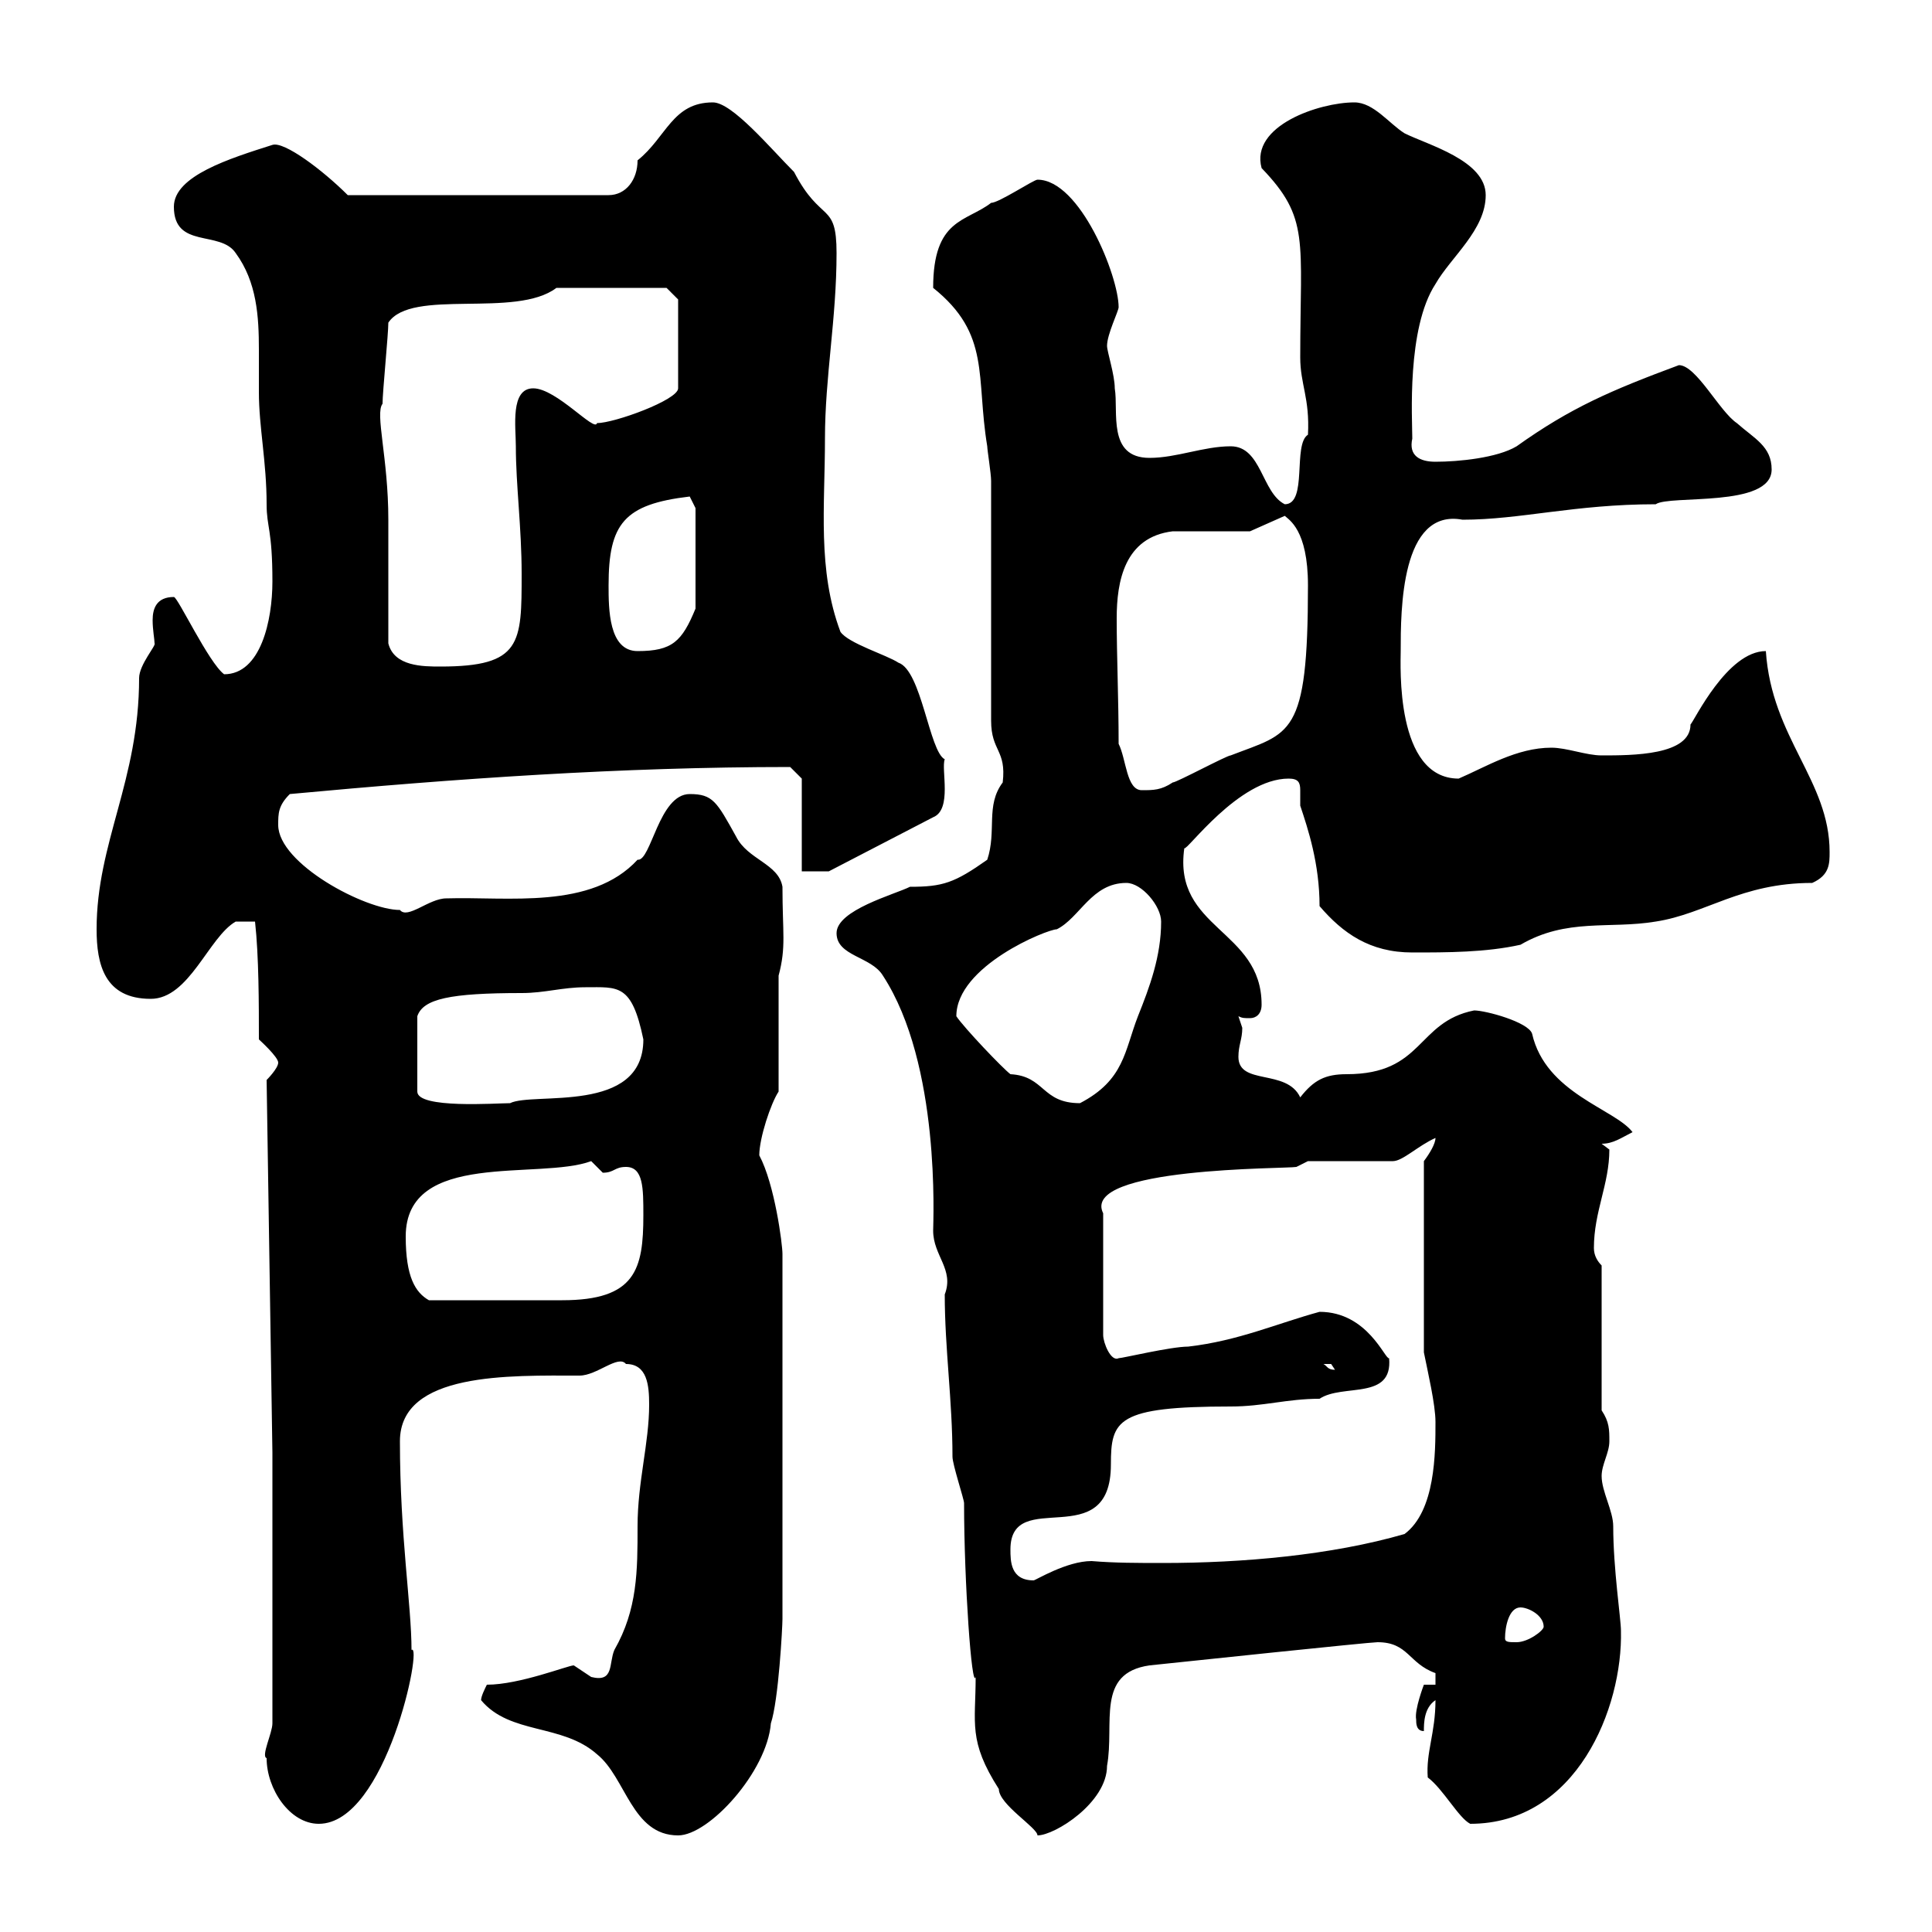 <svg xmlns="http://www.w3.org/2000/svg" xmlns:xlink="http://www.w3.org/1999/xlink" width="300" height="300"><path d="M74.70 264C79.20 269.40 87.30 267.60 92.70 272.40C97.20 276 98.10 285 105.30 285C110.10 285 119.10 275.10 119.70 267.60C120.90 264 121.50 252.60 121.50 251.40L121.50 194.70C121.50 193.20 120.30 183.90 117.90 179.40C117.90 176.70 119.70 171.30 120.90 169.50L120.90 151.50C122.10 147 121.50 144.90 121.50 137.70C120.90 134.10 116.10 133.50 114.30 129.90C111.30 124.50 110.70 123.30 107.10 123.30C102.30 123.30 101.10 133.80 99 133.50C91.80 141.30 78.90 139.20 69.30 139.50C66.60 139.50 63.30 142.80 62.10 141.30C56.70 141.30 43.20 134.10 43.20 128.10C43.20 126.30 43.20 125.10 45 123.30C70.80 120.90 96.30 119.10 122.70 119.10L124.50 120.90L124.50 135.30L128.70 135.30L144.90 126.90C147.90 125.70 146.10 119.40 146.70 117.90C144.30 116.70 143.10 104.10 139.50 102.90C137.70 101.70 131.70 99.90 130.50 98.10C126.90 88.50 128.10 78.60 128.10 68.10C128.10 58.50 129.90 49.50 129.90 39.30C129.90 31.20 127.50 34.80 123.30 26.70C119.70 23.10 113.70 15.90 110.70 15.90C104.40 15.90 103.50 21.30 99 24.90C99 27.90 97.20 30.30 94.50 30.30L54 30.30C50.10 26.40 44.10 21.90 42.30 22.50C35.70 24.60 27 27.30 27 32.10C27 38.70 34.20 35.70 36.60 39.30C39.90 43.80 40.20 49.20 40.20 54.30C40.20 56.40 40.20 58.80 40.20 60.90C40.20 66.30 41.40 71.70 41.40 78.30C41.40 81.90 42.30 82.20 42.30 90.30C42.30 96.30 40.50 104.70 34.80 104.70C32.40 102.90 27.60 92.70 27 92.70C24.30 92.70 23.70 94.50 23.70 96.30C23.70 97.80 24 99.30 24 99.90C24.30 100.20 21.60 103.20 21.60 105.30C21.60 121.20 15 130.80 15 144.30C15 149.70 16.20 155.10 23.40 155.10C29.40 155.10 32.40 145.50 36.60 143.10L39.60 143.10C40.20 148.50 40.20 156 40.20 161.40C40.20 161.40 43.20 164.10 43.20 165C43.20 165.90 41.40 167.70 41.40 167.70L42.30 225.60L42.30 267.60C42.30 269.10 40.50 272.70 41.40 273C41.40 277.80 45 283.20 49.50 283.20C60 283.20 65.70 255 63.90 256.20C63.90 249.30 62.10 238.50 62.10 223.80C62.10 213 79.20 213.60 90 213.60C92.70 213.60 96 210.30 97.20 211.80C100.50 211.80 100.80 215.10 100.80 218.10C100.80 224.10 99 230.10 99 237C99 243.90 99 249.90 95.40 256.20C94.50 258.30 95.40 261.30 91.80 260.40C91.80 260.40 89.10 258.60 89.10 258.60C88.20 258.60 80.70 261.60 75.60 261.60C75.30 262.20 74.70 263.40 74.70 264ZM129.90 144.90C129.90 148.50 135.30 148.50 137.10 151.50C146.10 165.30 144.90 189.60 144.90 191.10C144.90 195 148.20 197.10 146.70 201C146.70 209.40 147.90 217.50 147.90 226.20C147.90 227.40 149.70 232.80 149.70 233.40C149.70 245.70 150.90 262.50 151.50 260.40C151.50 267.60 150.30 270.30 155.10 277.80C155.10 280.20 161.10 283.80 161.10 285C163.80 285 171.90 279.90 171.90 274.20C173.10 267.60 170.10 259.80 178.50 258.60C184.20 258 212.70 255 213.90 255C218.70 255 218.70 258.30 222.90 259.80L222.90 261.60L221.10 261.60C221.10 261.60 219.60 265.50 219.90 267C219.90 267.60 219.90 268.80 221.10 268.80C221.10 267.60 221.10 265.20 222.90 264C222.90 269.10 221.40 272.10 221.70 276C224.10 277.80 226.50 282.30 228.30 283.20C244.80 283.20 252 265.20 251.70 253.20C251.70 251.40 250.50 243.60 250.50 237C250.50 234.60 248.70 231.60 248.70 229.20C248.70 227.40 249.90 225.60 249.90 223.80C249.90 222 249.90 220.80 248.70 219L248.70 196.50C248.10 195.90 247.50 195 247.50 193.80C247.50 188.10 249.90 183.90 249.90 178.50C249.90 178.50 248.70 177.60 248.70 177.60C250.50 177.60 251.70 176.70 253.50 175.80C250.80 172.20 240 169.80 237.90 160.50C237.30 158.70 230.70 156.90 228.90 156.90C219.90 158.70 221.10 166.80 209.10 166.80C205.80 166.80 204 167.70 201.90 170.40C199.80 165.90 192.30 168.60 192.30 164.10C192.30 162.30 192.90 161.40 192.90 159.60C192.90 159.60 192.30 157.80 192.30 157.80C192.90 158.10 193.20 158.10 194.10 158.10C195 158.10 195.90 157.50 195.90 156C195.90 144.30 182.10 144.30 183.90 131.70C184.20 132.30 192.30 120.90 200.10 120.90C201.60 120.90 201.90 121.50 201.90 122.70C201.90 123.60 201.90 124.50 201.90 125.10C203.10 128.70 204.90 134.10 204.90 140.70C208.50 144.90 212.70 147.90 219.30 147.90C224.70 147.90 230.70 147.90 236.10 146.70C243.30 142.50 249.90 144.30 257.10 143.10C264.90 141.90 270.30 137.10 281.40 137.10C284.10 135.90 284.10 134.10 284.10 132.30C284.10 121.20 275.10 114.60 274.20 101.10C268.20 101.10 263.10 111.90 262.50 112.50C262.50 117.30 253.50 117.30 248.70 117.30C246.30 117.30 243.30 116.10 240.90 116.10C235.50 116.10 230.70 119.10 226.50 120.90C216.60 120.90 217.50 103.20 217.50 101.10C217.50 94.80 217.50 78.90 227.10 80.70C236.10 80.70 244.50 78.30 257.10 78.30C259.20 76.80 275.10 78.90 275.10 72.90C275.10 69.30 272.40 68.10 269.70 65.70C267 63.90 263.40 56.70 260.70 56.70C250.20 60.60 243.90 63.30 235.50 69.30C232.50 71.10 226.50 71.70 222.90 71.70C220.50 71.70 218.70 70.80 219.30 68.10C219.30 65.10 218.40 51 222.90 44.10C225.30 39.90 230.70 35.70 230.70 30.30C230.70 24.90 221.70 22.50 218.10 20.70C215.70 19.20 213.30 15.90 210.30 15.90C204.90 15.90 194.10 19.50 195.90 26.10C203.40 33.90 201.90 37.20 201.90 55.50C201.90 59.70 203.40 61.80 203.10 67.50C200.70 69 203.10 78.30 199.50 78.30C195.90 76.50 195.90 69.30 191.10 69.30C186.90 69.30 182.70 71.10 178.50 71.10C171.90 71.10 173.70 63.90 173.10 60.30C173.10 58.20 171.90 54.60 171.90 53.70C171.90 51.90 173.70 48.30 173.70 47.70C173.70 42.90 167.70 27.90 161.10 27.90C160.50 27.90 155.10 31.50 153.90 31.50C150 34.50 144.90 33.90 144.90 44.70C153.90 51.90 151.50 58.50 153.30 69.30C153.30 69.90 153.90 73.50 153.90 74.70L153.90 111.90C153.90 116.70 156.30 116.40 155.70 121.50C153 125.10 154.80 129 153.30 133.50C148.20 137.10 146.40 137.70 141.30 137.70C138.90 138.90 129.90 141.30 129.90 144.90ZM233.70 254.40C233.70 252.60 234.30 249.60 236.10 249.60C237.30 249.60 239.70 250.80 239.70 252.60C239.70 253.20 237.30 255 235.50 255C234.30 255 233.70 255 233.70 254.40ZM156.90 240.60C156.90 230.70 172.50 241.50 172.50 227.40C172.50 220.50 173.40 218.40 191.10 218.40C196.20 218.40 199.80 217.20 204.90 217.20C208.50 214.80 216.30 217.50 215.70 210.90C215.10 211.20 212.40 203.70 204.90 203.70C198.30 205.50 192.30 208.20 184.50 209.10C181.80 209.10 174.30 210.90 173.70 210.90C172.50 211.50 171.30 208.50 171.30 207.30L171.30 188.40C167.70 181.20 199.80 181.50 201.30 181.20L203.10 180.30L216.30 180.30C217.80 180.30 220.20 177.90 222.90 176.70C222.90 177.60 222 179.10 221.10 180.30L221.10 210C221.70 213 222.90 218.10 222.90 220.80C222.90 225.60 222.90 234.60 218.10 238.20C206.70 241.50 192.90 242.70 180.60 242.70C176.70 242.70 173.10 242.70 169.50 242.40C165.60 242.40 160.80 245.40 160.50 245.40C156.90 245.40 156.90 242.40 156.90 240.60ZM205.50 211.80C205.50 211.80 205.50 211.80 206.70 211.80C206.70 211.80 207.30 212.70 207.30 212.70C206.10 212.70 206.10 212.10 205.50 211.80ZM63 192C63 178.50 83.70 183.30 91.80 180.30C91.80 180.30 93.60 182.10 93.60 182.10C95.40 182.10 95.40 181.20 97.20 181.20C99.90 181.20 99.90 184.50 99.90 188.70C99.90 197.10 98.70 201.90 87.30 201.90L66.60 201.90C64.50 200.70 63 198.30 63 192ZM90.90 153.30C96 153.30 98.10 152.70 99.90 161.40C99.90 173.10 82.80 169.50 79.20 171.30C77.10 171.30 64.80 172.20 64.80 169.50L64.80 157.80C65.70 155.10 69.90 154.20 81 154.20C84.60 154.20 87.30 153.30 90.90 153.30ZM148.50 157.80C148.50 150 162.60 144.30 164.10 144.30C167.70 142.50 169.50 137.10 174.90 137.10C177.30 137.10 180.30 140.70 180.30 143.10C180.30 148.50 178.50 153.30 176.70 157.80C174.60 163.20 174.60 167.70 167.70 171.30C161.70 171.30 162.30 167.10 156.90 166.80C155.70 165.90 149.70 159.60 148.50 157.80ZM173.70 115.50C173.70 108.60 173.40 102 173.40 96C173.40 90.30 174.60 83.40 182.10 82.50C183.90 82.50 192.30 82.50 194.10 82.50L199.50 80.10C200.10 80.70 203.10 82.20 203.10 90.90C203.10 114.60 200.40 113.70 191.10 117.30C190.50 117.30 182.70 121.50 182.10 121.50C180.30 122.70 179.10 122.70 177.30 122.70C174.90 122.70 174.90 117.90 173.70 115.50ZM60.30 99.90C60.30 97.50 60.30 83.70 60.30 80.70C60.30 71.10 58.20 64.20 59.40 62.70C59.40 60.90 60.30 51.90 60.30 50.10C63.90 44.70 80.10 49.50 86.40 44.70L103.50 44.70L105.30 46.50L105.30 60.30C105.30 62.10 95.40 65.70 92.70 65.70C92.40 67.20 86.40 60.30 82.80 60.30C79.20 60.30 80.10 66.30 80.10 69.30C80.10 75.30 81 81.90 81 89.10C81 99.90 81 103.50 68.40 103.50C65.70 103.50 61.20 103.50 60.30 99.90ZM94.50 90.90C94.50 81.30 96.90 78.30 107.10 77.10C107.10 77.10 108 78.90 108 78.90L108 94.50C105.90 99.60 104.40 101.10 99 101.10C94.50 101.10 94.50 94.50 94.50 90.90Z"/></svg>